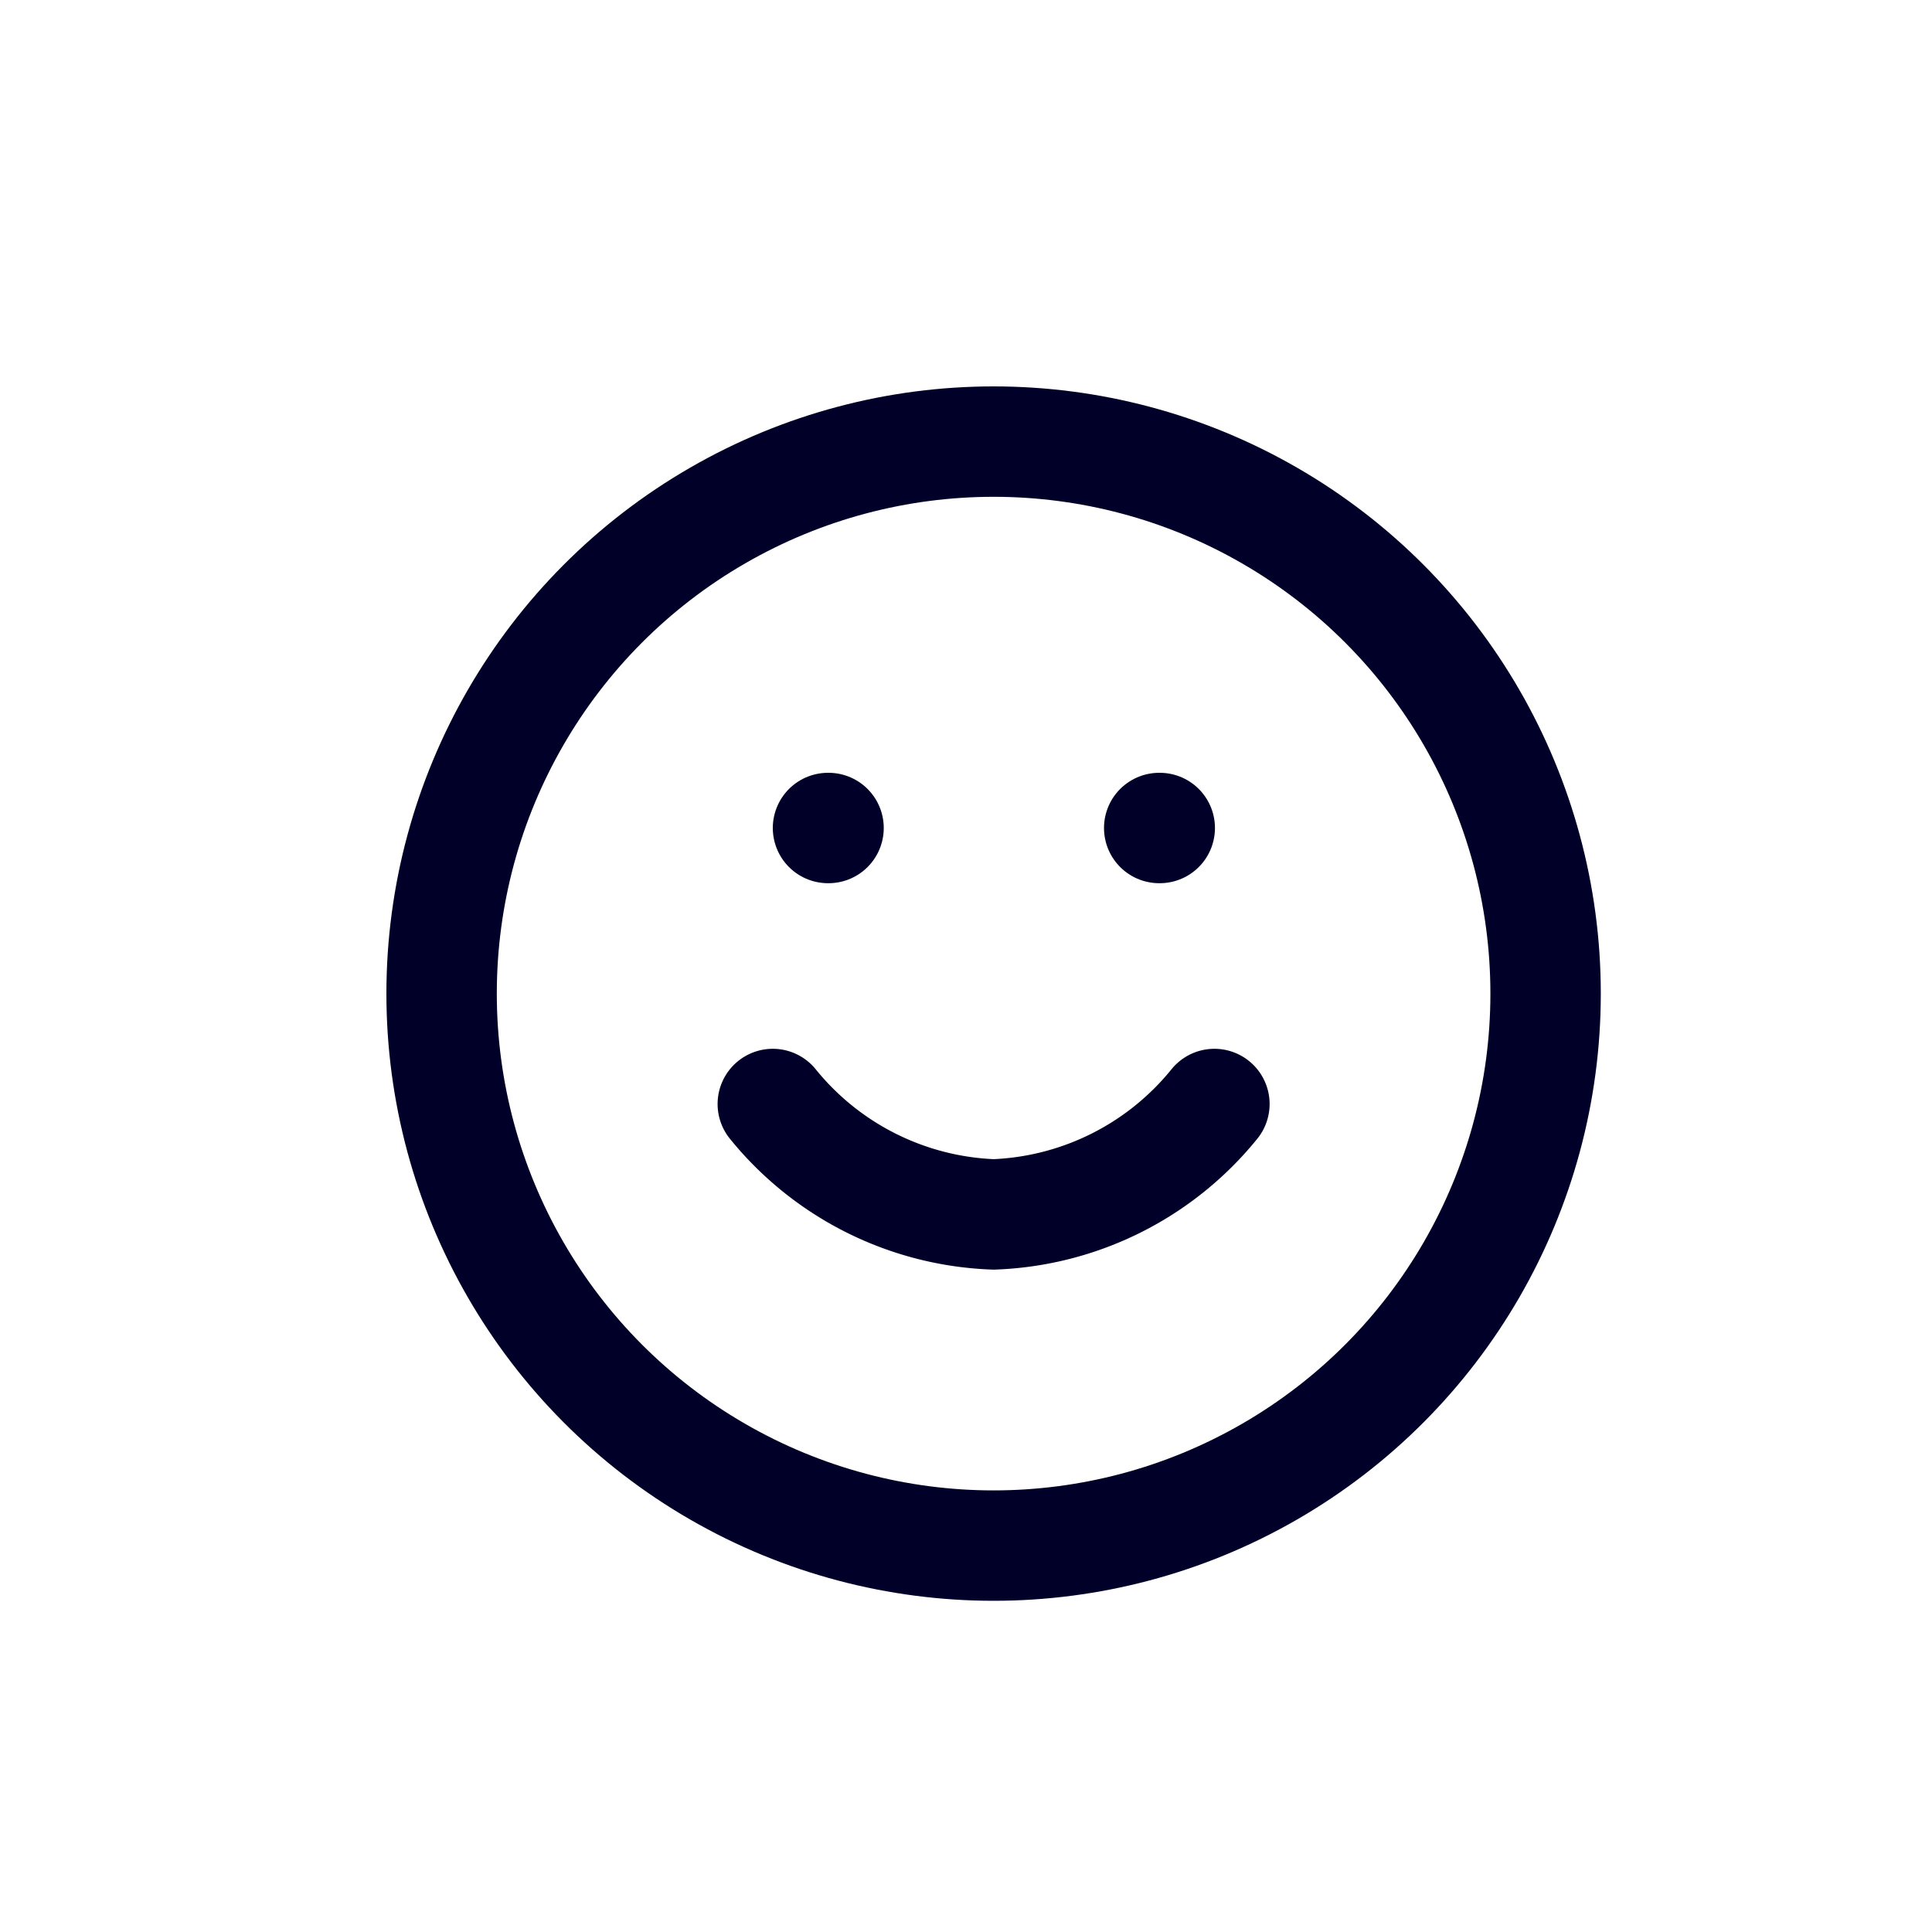 <?xml version="1.0" encoding="UTF-8"?> <svg xmlns="http://www.w3.org/2000/svg" xmlns:xlink="http://www.w3.org/1999/xlink" width="35" height="35" viewBox="0 0 35 35"><defs><clipPath id="clip-Icon-services-rh-avantages-developper_2"><rect width="35" height="35"></rect></clipPath></defs><g id="Icon-services-rh-avantages-developper_2" data-name="Icon-services-rh-avantages-developper – 2" clip-path="url(#clip-Icon-services-rh-avantages-developper_2)"><g id="Groupe_8751" data-name="Groupe 8751" transform="translate(6 6)"><circle id="Ellipse_396" data-name="Ellipse 396" cx="10" cy="10" r="10" transform="translate(2 2)" fill="none" stroke="#000029" stroke-linecap="round" stroke-linejoin="round" stroke-width="2"></circle><path id="Tracé_10023" data-name="Tracé 10023" d="M8,14a5.4,5.4,0,0,0,4,2,5.4,5.4,0,0,0,4-2" fill="none" stroke="#000029" stroke-linecap="round" stroke-linejoin="round" stroke-width="2"></path><line id="Ligne_195" data-name="Ligne 195" x2="0.01" transform="translate(9 9)" fill="none" stroke="#000029" stroke-linecap="round" stroke-linejoin="round" stroke-width="2"></line><line id="Ligne_196" data-name="Ligne 196" x2="0.01" transform="translate(15 9)" fill="none" stroke="#000029" stroke-linecap="round" stroke-linejoin="round" stroke-width="2"></line></g></g></svg> 